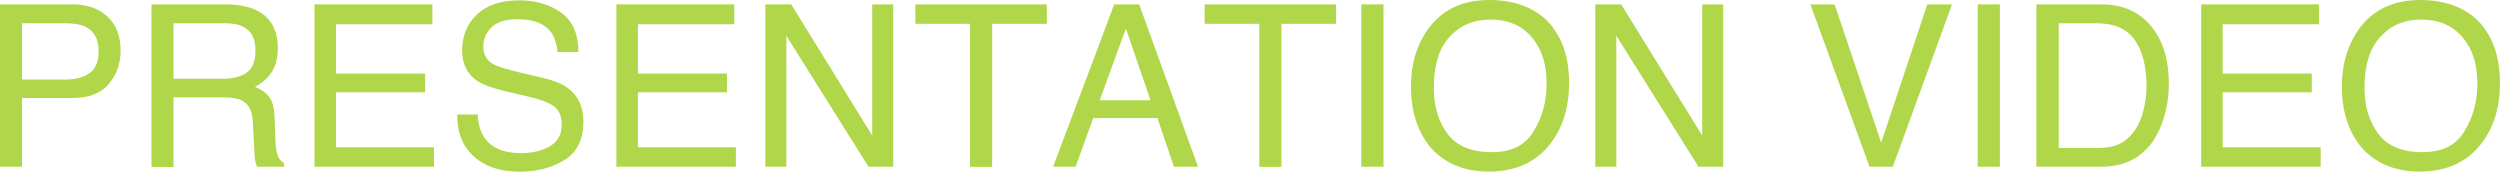 <?xml version="1.0" encoding="UTF-8"?>
<svg id="_レイヤー_2" data-name="レイヤー 2" xmlns="http://www.w3.org/2000/svg" viewBox="0 0 154.61 10.61">
  <defs>
    <style>
      .cls-1 {
        fill: #b0d649;
      }
    </style>
  </defs>
  <g id="_レイヤー_1-2" data-name="レイヤー 1">
    <g>
      <path class="cls-1" d="M0,.27h4.49c.89,0,1.61.25,2.15.75.55.5.82,1.21.82,2.12,0,.78-.24,1.47-.73,2.05-.49.58-1.23.87-2.24.87H1.36v4.25H0V.27ZM5.28,1.65c-.3-.14-.71-.21-1.23-.21H1.36v3.48h2.69c.61,0,1.1-.13,1.48-.39s.57-.72.57-1.37c0-.74-.27-1.24-.81-1.5Z"/>
      <path class="cls-1" d="M9.37.27h4.56c.75,0,1.37.11,1.86.33.93.43,1.39,1.22,1.39,2.37,0,.6-.12,1.09-.37,1.48-.25.38-.6.69-1.04.92.39.16.69.37.88.63.2.26.31.68.33,1.26l.05,1.35c.01.38.05.67.1.85.08.32.23.52.44.62v.23h-1.67c-.05-.09-.08-.2-.11-.33s-.05-.4-.07-.79l-.08-1.67c-.03-.66-.27-1.1-.71-1.32-.25-.12-.65-.18-1.19-.18h-3.01v4.31h-1.36V.27ZM13.79,4.87c.62,0,1.11-.13,1.47-.38s.54-.72.54-1.38c0-.72-.25-1.2-.76-1.46-.27-.14-.63-.21-1.08-.21h-3.23v3.43h3.06Z"/>
      <path class="cls-1" d="M19.45.27h7.29v1.23h-5.96v3.05h5.51v1.16h-5.51v3.4h6.06v1.2h-7.39V.27Z"/>
      <path class="cls-1" d="M29.54,7.08c.03.57.16,1.03.39,1.39.43.67,1.2,1,2.3,1,.49,0,.94-.07,1.34-.22.78-.28,1.17-.79,1.17-1.52,0-.55-.17-.94-.5-1.17-.33-.23-.86-.43-1.58-.59l-1.32-.31c-.86-.2-1.47-.42-1.83-.66-.62-.42-.93-1.05-.93-1.88,0-.9.3-1.64.91-2.22S30.98.02,32.09.02c1.02,0,1.89.25,2.61.76.72.51,1.07,1.32,1.07,2.44h-1.28c-.07-.54-.21-.95-.42-1.24-.4-.52-1.07-.79-2.02-.79-.77,0-1.32.17-1.66.51-.34.34-.5.73-.5,1.18,0,.49.2.85.6,1.08.26.15.85.33,1.77.55l1.37.32c.66.16,1.17.37,1.52.64.62.47.93,1.15.93,2.04,0,1.11-.39,1.91-1.18,2.39s-1.71.72-2.75.72c-1.22,0-2.17-.32-2.86-.96-.69-.63-1.03-1.49-1.01-2.58h1.28Z"/>
      <path class="cls-1" d="M38.12.27h7.29v1.23h-5.96v3.05h5.51v1.16h-5.51v3.4h6.06v1.2h-7.39V.27Z"/>
      <path class="cls-1" d="M47.33.27h1.6l5.01,8.11V.27h1.3v10.04h-1.53l-5.08-8.1v8.1h-1.3V.27Z"/>
      <path class="cls-1" d="M64.74.27v1.2h-3.38v8.85h-1.37V1.47h-3.38V.27h8.14Z"/>
      <path class="cls-1" d="M68.91.27h1.54l3.64,10.04h-1.49l-1.02-3.01h-3.97l-1.09,3.01h-1.39l3.78-10.04ZM71.15,6.2l-1.52-4.44-1.62,4.44h3.14Z"/>
      <path class="cls-1" d="M82.63.27v1.2h-3.38v8.85h-1.37V1.47h-3.38V.27h8.14Z"/>
      <path class="cls-1" d="M84.19.27h1.37v10.04h-1.37V.27Z"/>
      <path class="cls-1" d="M96.04,1.71c.67.89,1,2.03,1,3.41,0,1.5-.38,2.75-1.14,3.74-.89,1.17-2.17,1.75-3.82,1.75-1.54,0-2.76-.51-3.64-1.53-.79-.98-1.18-2.23-1.18-3.73,0-1.36.34-2.52,1.01-3.49.87-1.24,2.15-1.86,3.84-1.86s3.08.57,3.94,1.71ZM94.85,8.11c.54-.86.8-1.85.8-2.97,0-1.18-.31-2.13-.93-2.85-.62-.72-1.46-1.08-2.53-1.08s-1.89.36-2.54,1.07c-.66.71-.98,1.77-.98,3.16,0,1.11.28,2.05.84,2.82.56.76,1.48,1.15,2.74,1.15s2.07-.43,2.6-1.29Z"/>
      <path class="cls-1" d="M98.66.27h1.6l5.01,8.11V.27h1.3v10.04h-1.53l-5.08-8.1v8.1h-1.3V.27Z"/>
      <path class="cls-1" d="M113.46.27l2.88,8.55,2.85-8.55h1.53l-3.66,10.04h-1.44l-3.66-10.04h1.5Z"/>
      <path class="cls-1" d="M122.31.27h1.37v10.04h-1.37V.27Z"/>
      <path class="cls-1" d="M125.95.27h4.01c1.36,0,2.42.49,3.17,1.47.67.88,1,2.02,1,3.4,0,1.07-.2,2.03-.59,2.89-.7,1.52-1.9,2.28-3.6,2.28h-4V.27ZM129.7,9.15c.45,0,.82-.05,1.11-.14.52-.18.94-.52,1.27-1.03.26-.41.45-.92.57-1.56.07-.38.1-.73.1-1.05,0-1.24-.24-2.21-.73-2.9s-1.26-1.03-2.34-1.03h-2.36v7.71h2.37Z"/>
      <path class="cls-1" d="M136.13.27h7.29v1.23h-5.96v3.05h5.51v1.16h-5.51v3.4h6.06v1.2h-7.39V.27Z"/>
      <path class="cls-1" d="M153.61,1.71c.67.89,1,2.03,1,3.41,0,1.5-.38,2.75-1.14,3.74-.89,1.17-2.17,1.75-3.82,1.75-1.54,0-2.76-.51-3.64-1.53-.79-.98-1.18-2.23-1.18-3.73,0-1.36.34-2.52,1.01-3.49.87-1.24,2.15-1.86,3.84-1.86s3.08.57,3.94,1.71ZM152.41,8.11c.54-.86.8-1.85.8-2.97,0-1.18-.31-2.13-.93-2.85-.62-.72-1.46-1.08-2.53-1.08s-1.89.36-2.54,1.07c-.66.71-.98,1.77-.98,3.16,0,1.11.28,2.05.84,2.82.56.76,1.48,1.15,2.74,1.15s2.07-.43,2.6-1.29Z"/>
    </g>
  </g>
</svg>